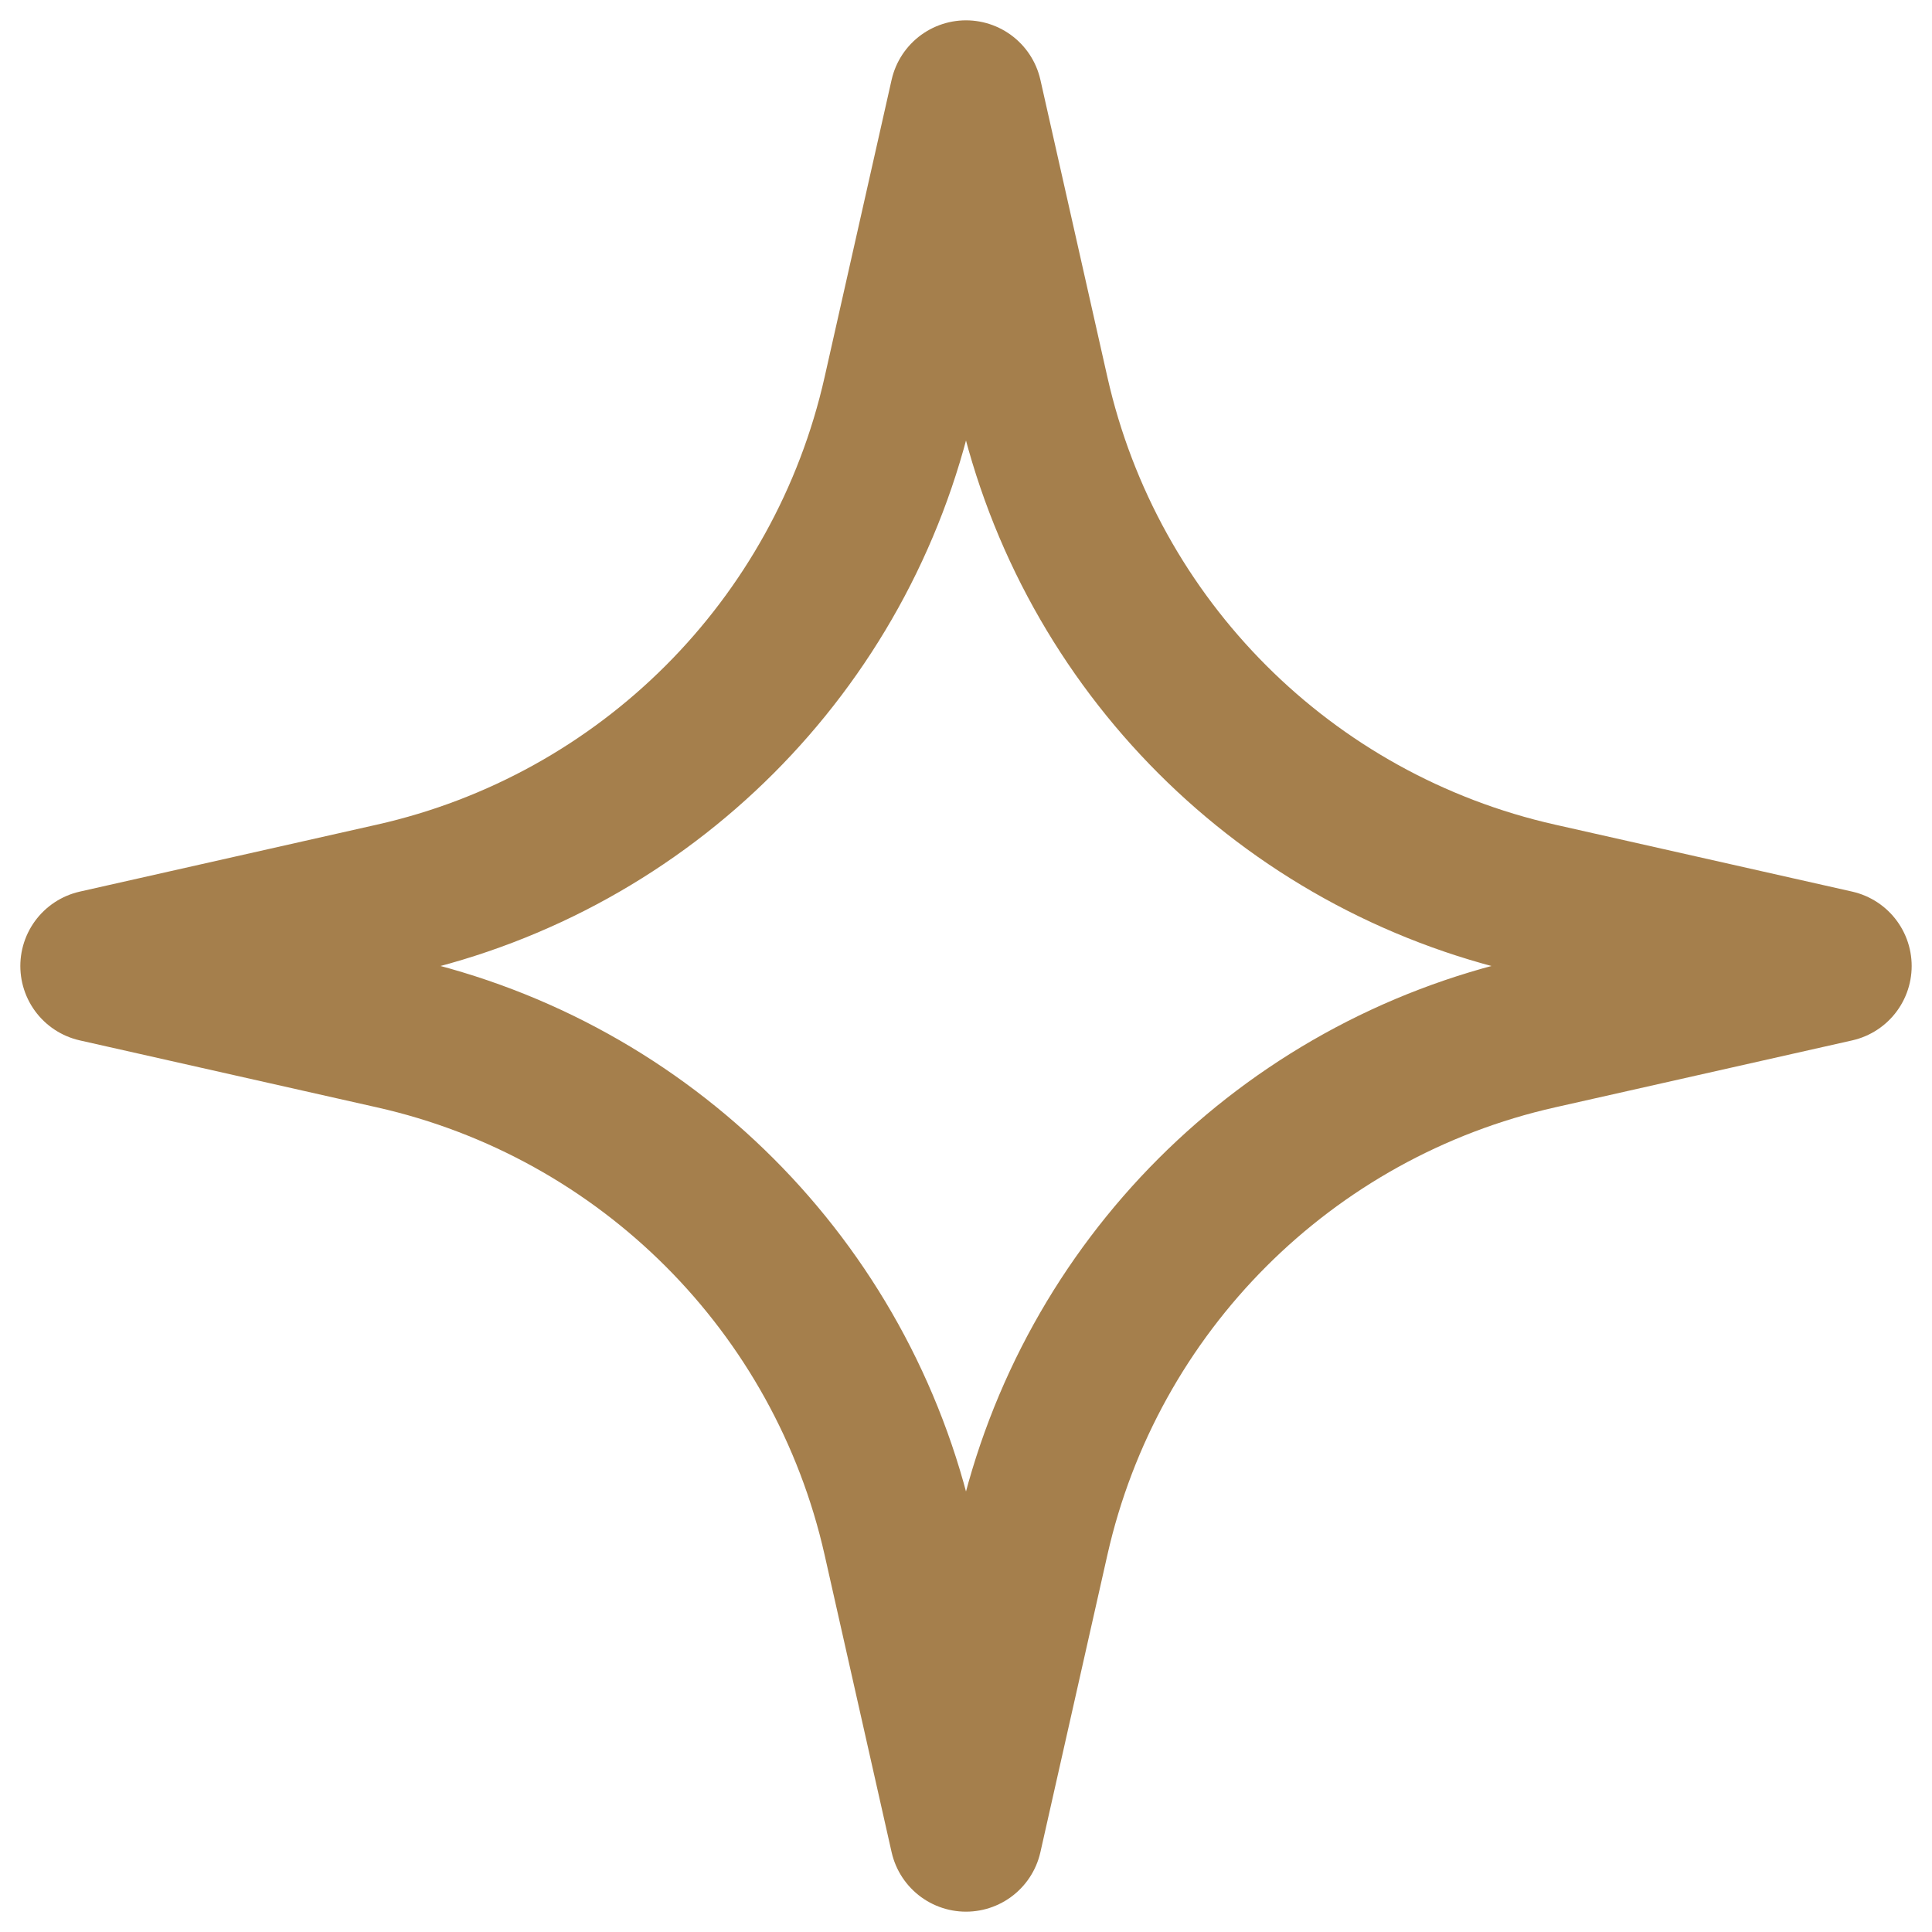 <svg width="20" height="20" viewBox="0 0 20 20" fill="none" xmlns="http://www.w3.org/2000/svg">
<path d="M10 1L10.693 4.075C11.28 6.683 13.317 8.72 15.925 9.307L19 10L15.925 10.693C13.317 11.28 11.28 13.317 10.693 15.925L10 19L9.307 15.925C8.72 13.317 6.683 11.28 4.075 10.693L1 10L4.075 9.307C6.683 8.72 8.72 6.683 9.307 4.075L10 1Z" stroke="#A57F4C" stroke-width="1.579" stroke-linejoin="round"/>
</svg>
